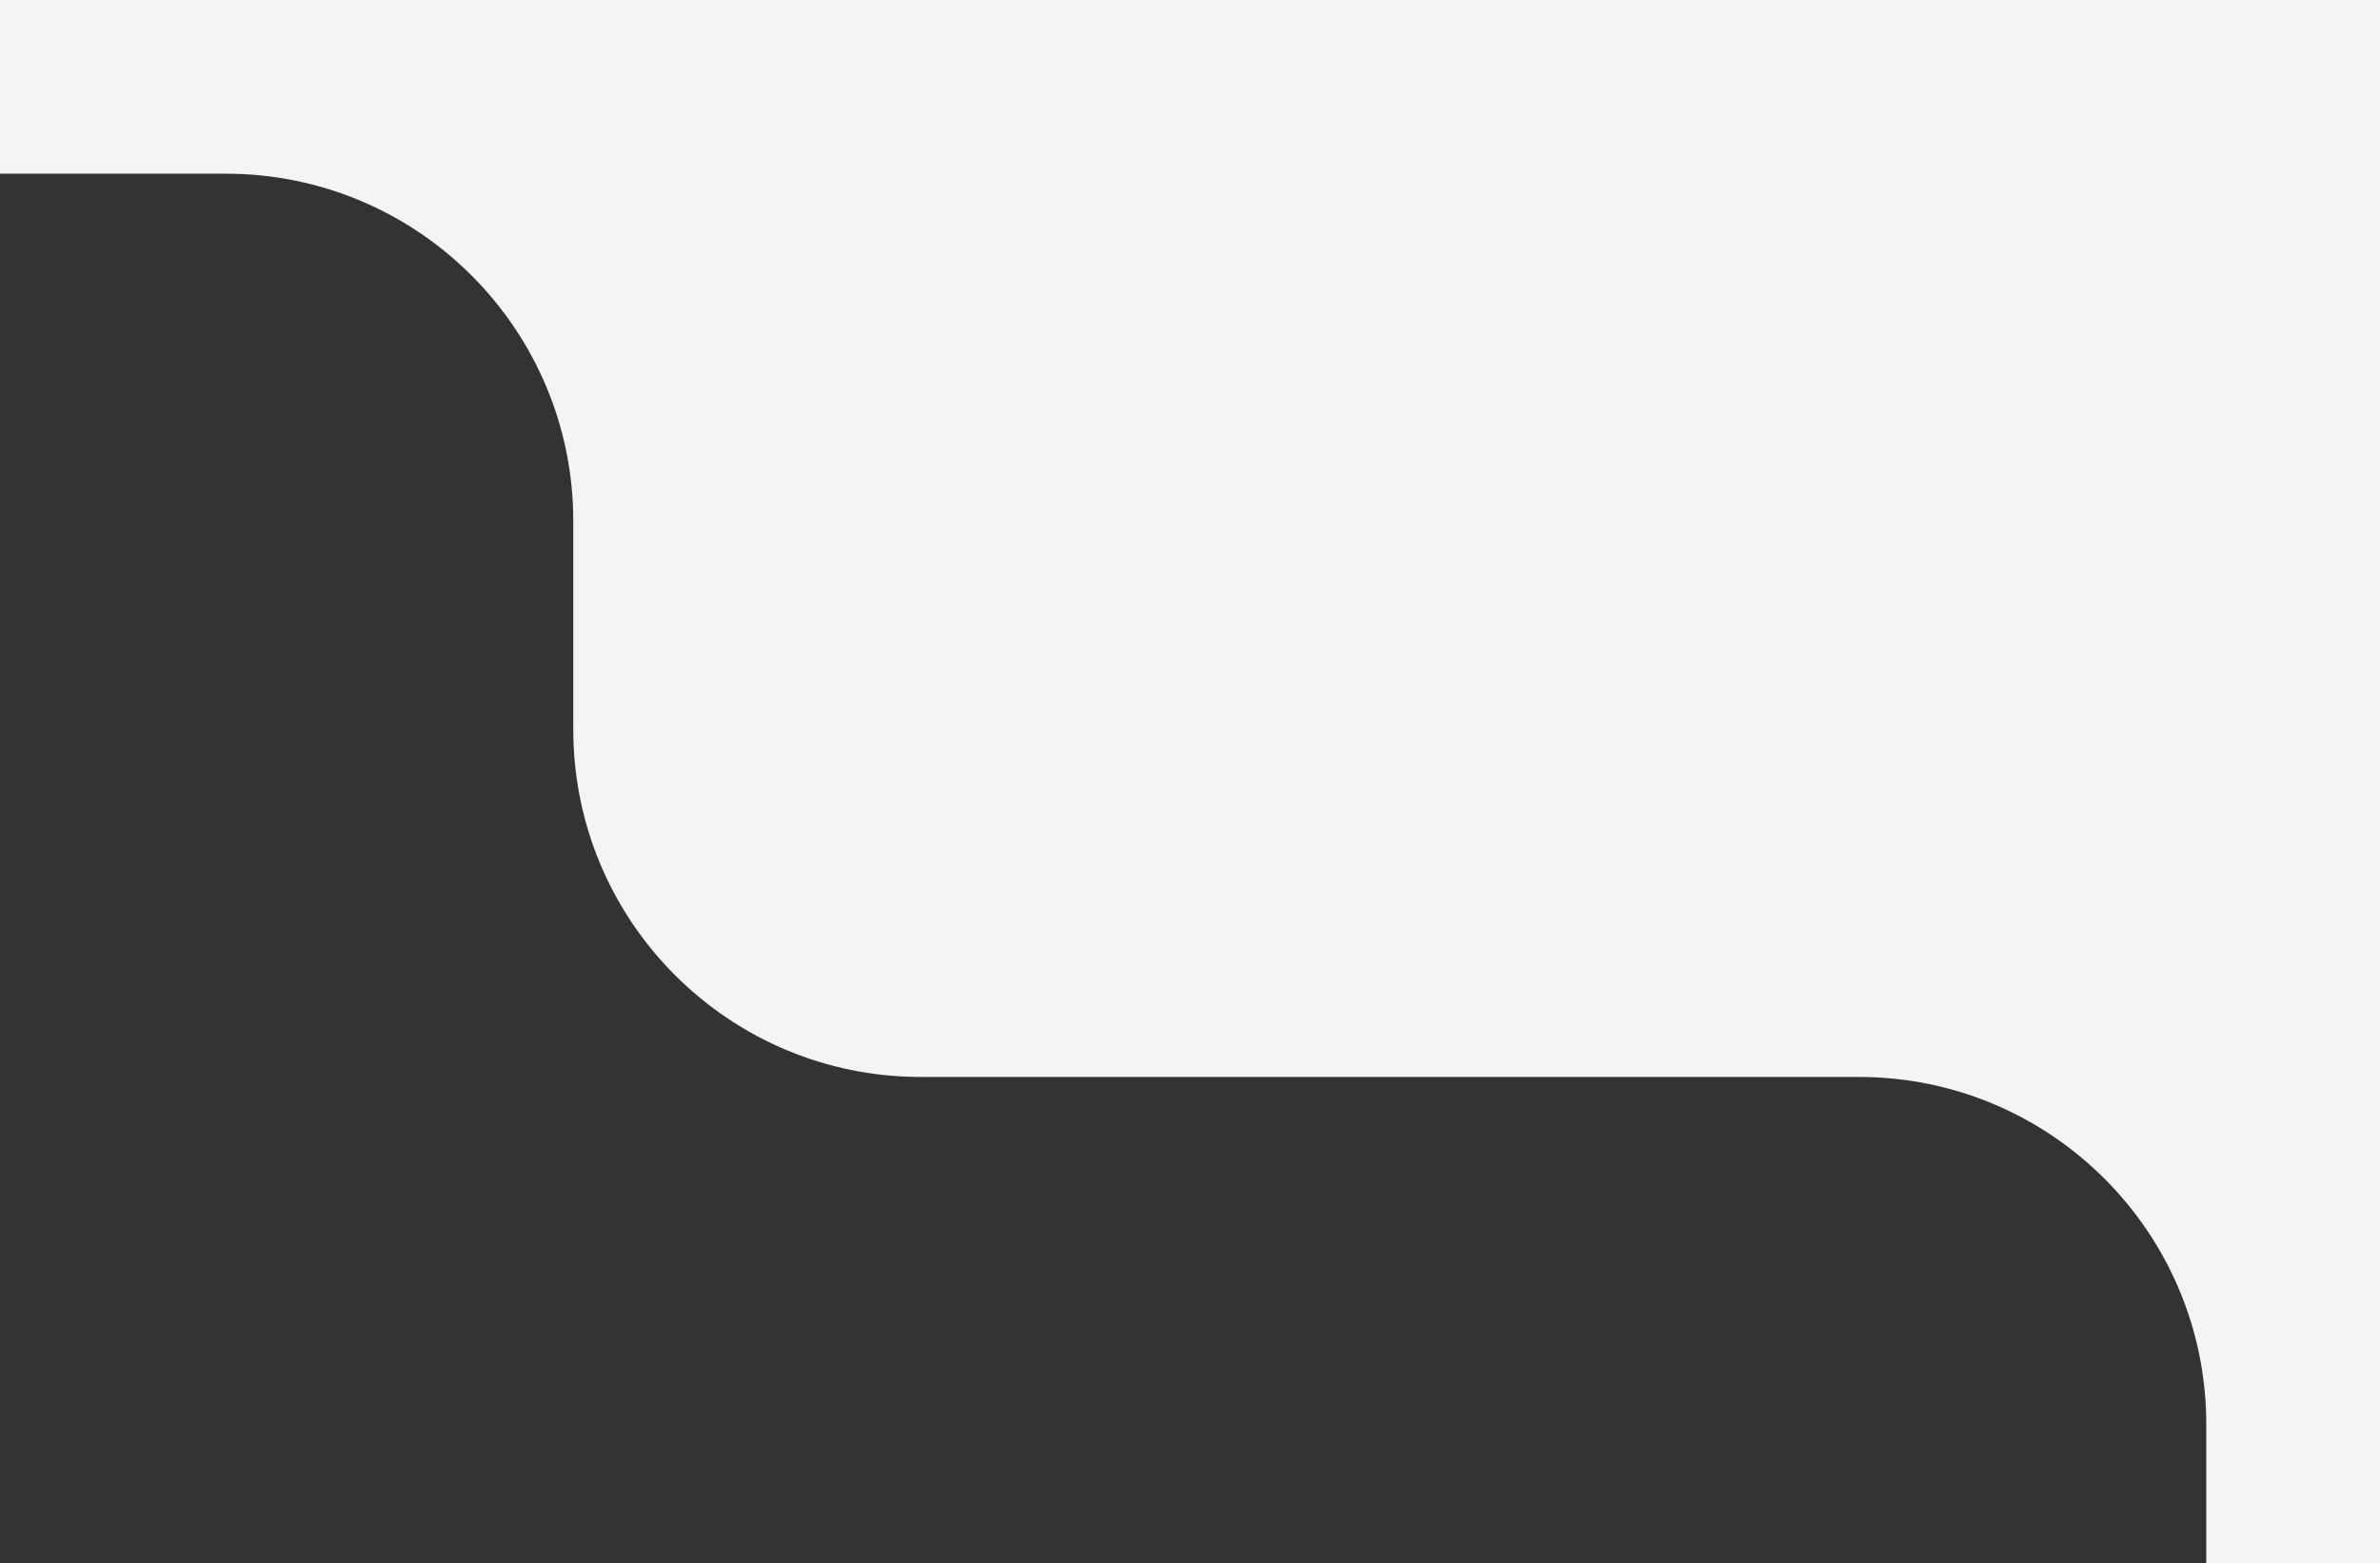 <?xml version="1.0" encoding="UTF-8"?> <svg xmlns="http://www.w3.org/2000/svg" width="137" height="90" viewBox="0 0 137 90" fill="none"><rect x="0" y="0" width="137" height="90" fill="#333333" stroke="none"/><g clip-path="url(#clip0_360_2936)"><path fill-rule="evenodd" clip-rule="evenodd" d="M137 0H0V10H13C24.046 10 33 18.954 33 30V42C33 53.046 41.954 62 53 62H107C118.046 62 127 70.954 127 82V90H137V0Z" fill="#F4F4F4"></path></g><defs><clipPath id="clip0_360_2936"><rect width="137" height="90" fill="white"></rect></clipPath></defs></svg> 